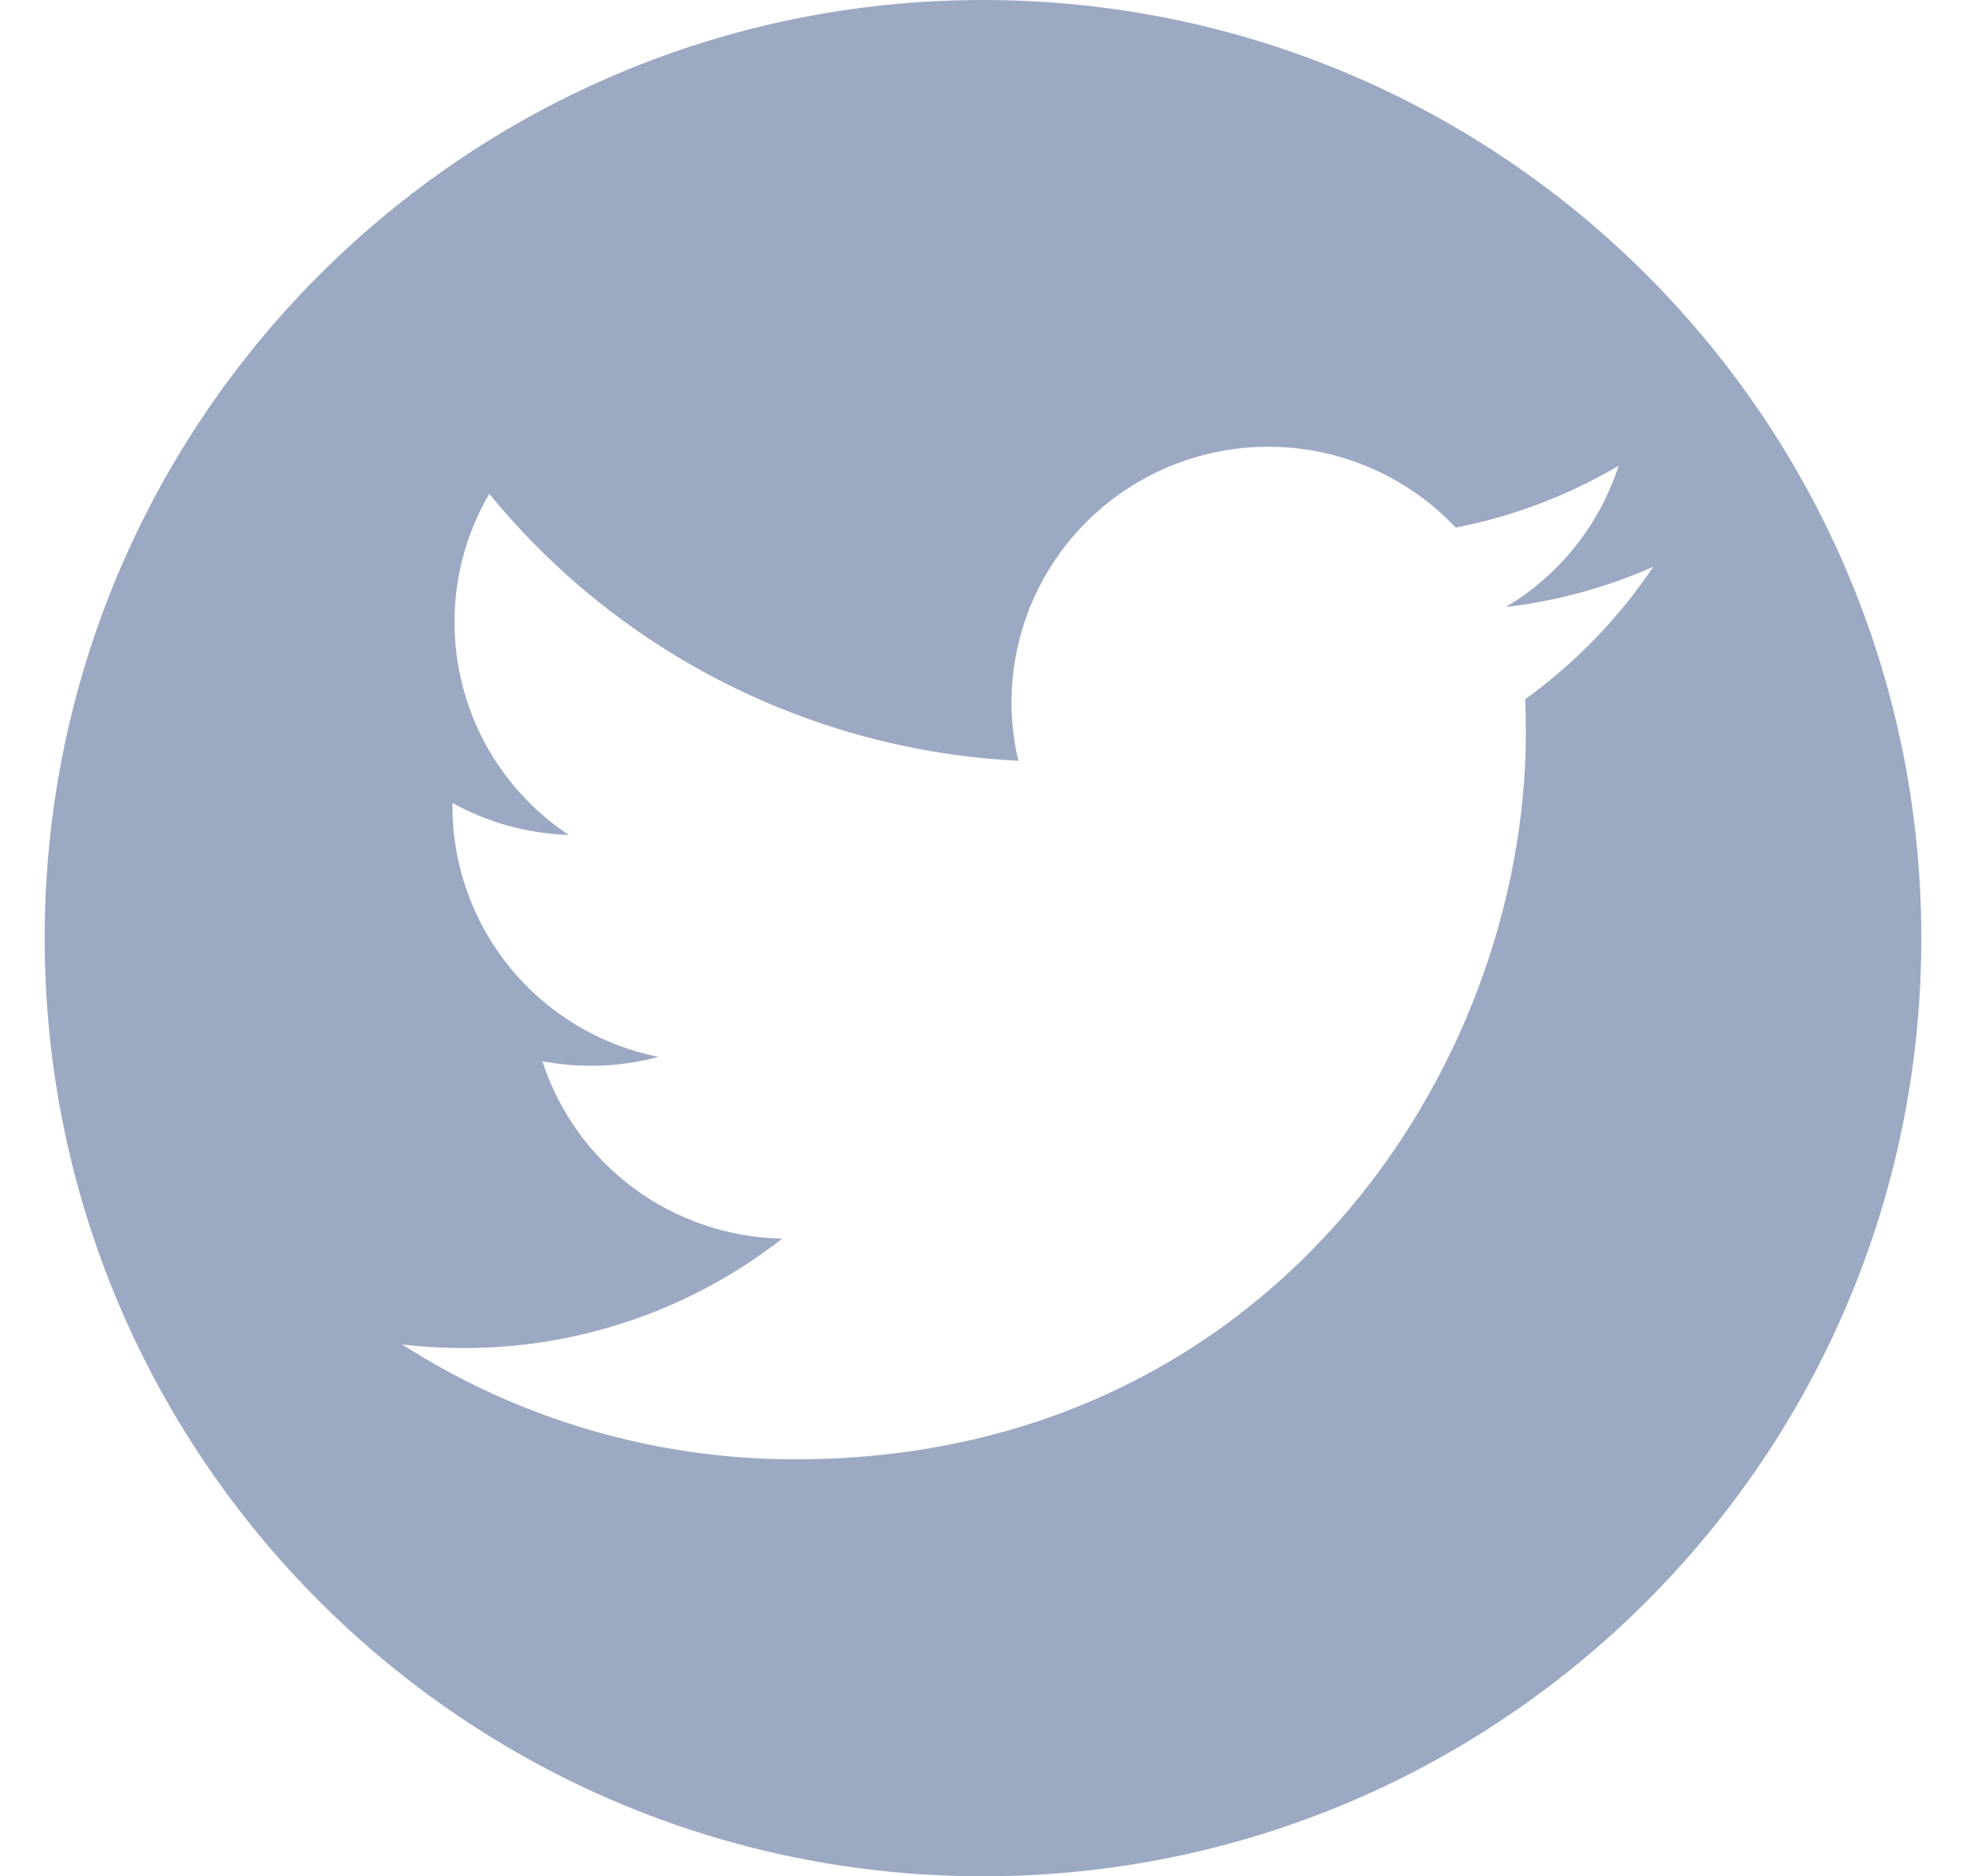 <svg width="22" height="21" viewBox="0 0 22 21" fill="none" xmlns="http://www.w3.org/2000/svg">
<path fill-rule="evenodd" clip-rule="evenodd" d="M11 21C16.799 21 21.5 16.299 21.5 10.5C21.5 4.701 16.799 0 11 0C5.201 0 0.5 4.701 0.5 10.5C0.5 16.299 5.201 21 11 21ZM16.851 6.794C17.432 6.725 17.985 6.572 18.5 6.344L18.499 6.346C18.113 6.92 17.628 7.421 17.067 7.826C17.072 7.949 17.075 8.073 17.075 8.196C17.075 11.975 14.186 16.333 8.902 16.333C7.341 16.335 5.813 15.889 4.5 15.048C4.728 15.075 4.957 15.088 5.186 15.088C6.479 15.09 7.736 14.659 8.753 13.863C8.154 13.852 7.573 13.655 7.092 13.299C6.611 12.943 6.253 12.446 6.07 11.878C6.5 11.959 6.944 11.943 7.367 11.829C6.717 11.698 6.132 11.347 5.712 10.836C5.292 10.324 5.063 9.684 5.063 9.024V8.987C5.462 9.208 5.908 9.33 6.364 9.345C5.971 9.083 5.648 8.729 5.425 8.314C5.203 7.899 5.086 7.435 5.086 6.964C5.086 6.441 5.228 5.95 5.475 5.526C6.196 6.41 7.096 7.132 8.116 7.647C9.136 8.162 10.253 8.458 11.395 8.515C11.251 7.901 11.313 7.257 11.574 6.683C11.835 6.109 12.278 5.636 12.836 5.339C13.394 5.041 14.035 4.936 14.659 5.038C15.284 5.141 15.857 5.445 16.29 5.905C16.933 5.78 17.55 5.545 18.113 5.212C17.899 5.874 17.451 6.437 16.851 6.794Z" fill="#9CA9C3"/>
</svg>
